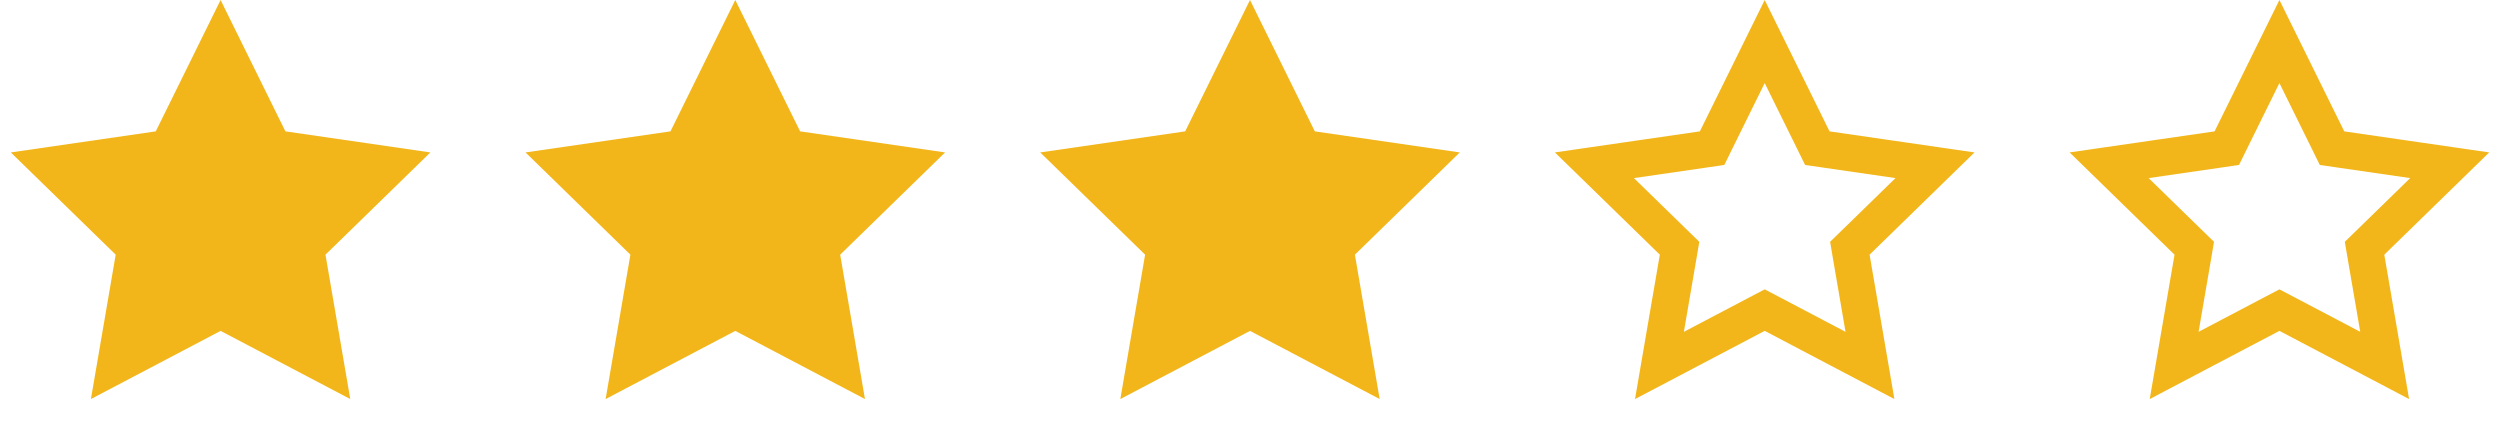 <svg width="68" height="12" viewBox="0 0 68 12" fill="none" xmlns="http://www.w3.org/2000/svg">
<path d="M6 0L7.763 3.573L11.706 4.146L8.853 6.927L9.527 10.854L6 9L2.473 10.854L3.147 6.927L0.294 4.146L4.237 3.573L6 0Z" fill="#F2B61A"/>
<path d="M20 0L21.763 3.573L25.706 4.146L22.853 6.927L23.527 10.854L20 9L16.473 10.854L17.147 6.927L14.294 4.146L18.237 3.573L20 0Z" fill="#F2B61A"/>
<path d="M34 0L35.763 3.573L39.706 4.146L36.853 6.927L37.527 10.854L34 9L30.473 10.854L31.147 6.927L28.294 4.146L32.237 3.573L34 0Z" fill="#F2B61A"/>
<path d="M48 1.13L49.315 3.794L49.431 4.03L49.691 4.068L52.632 4.495L50.504 6.569L50.316 6.752L50.36 7.012L50.863 9.94L48.233 8.557L48 8.435L47.767 8.557L45.137 9.94L45.64 7.012L45.684 6.752L45.496 6.569L43.368 4.495L46.309 4.068L46.569 4.03L46.685 3.794L48 1.13Z" stroke="#F2B61A"/>
<path d="M62 1.13L63.315 3.794L63.431 4.03L63.691 4.068L66.632 4.495L64.504 6.569L64.316 6.752L64.36 7.012L64.863 9.94L62.233 8.557L62 8.435L61.767 8.557L59.137 9.94L59.64 7.012L59.684 6.752L59.496 6.569L57.368 4.495L60.309 4.068L60.569 4.03L60.685 3.794L62 1.13Z" stroke="#F2B61A"/>
</svg>
